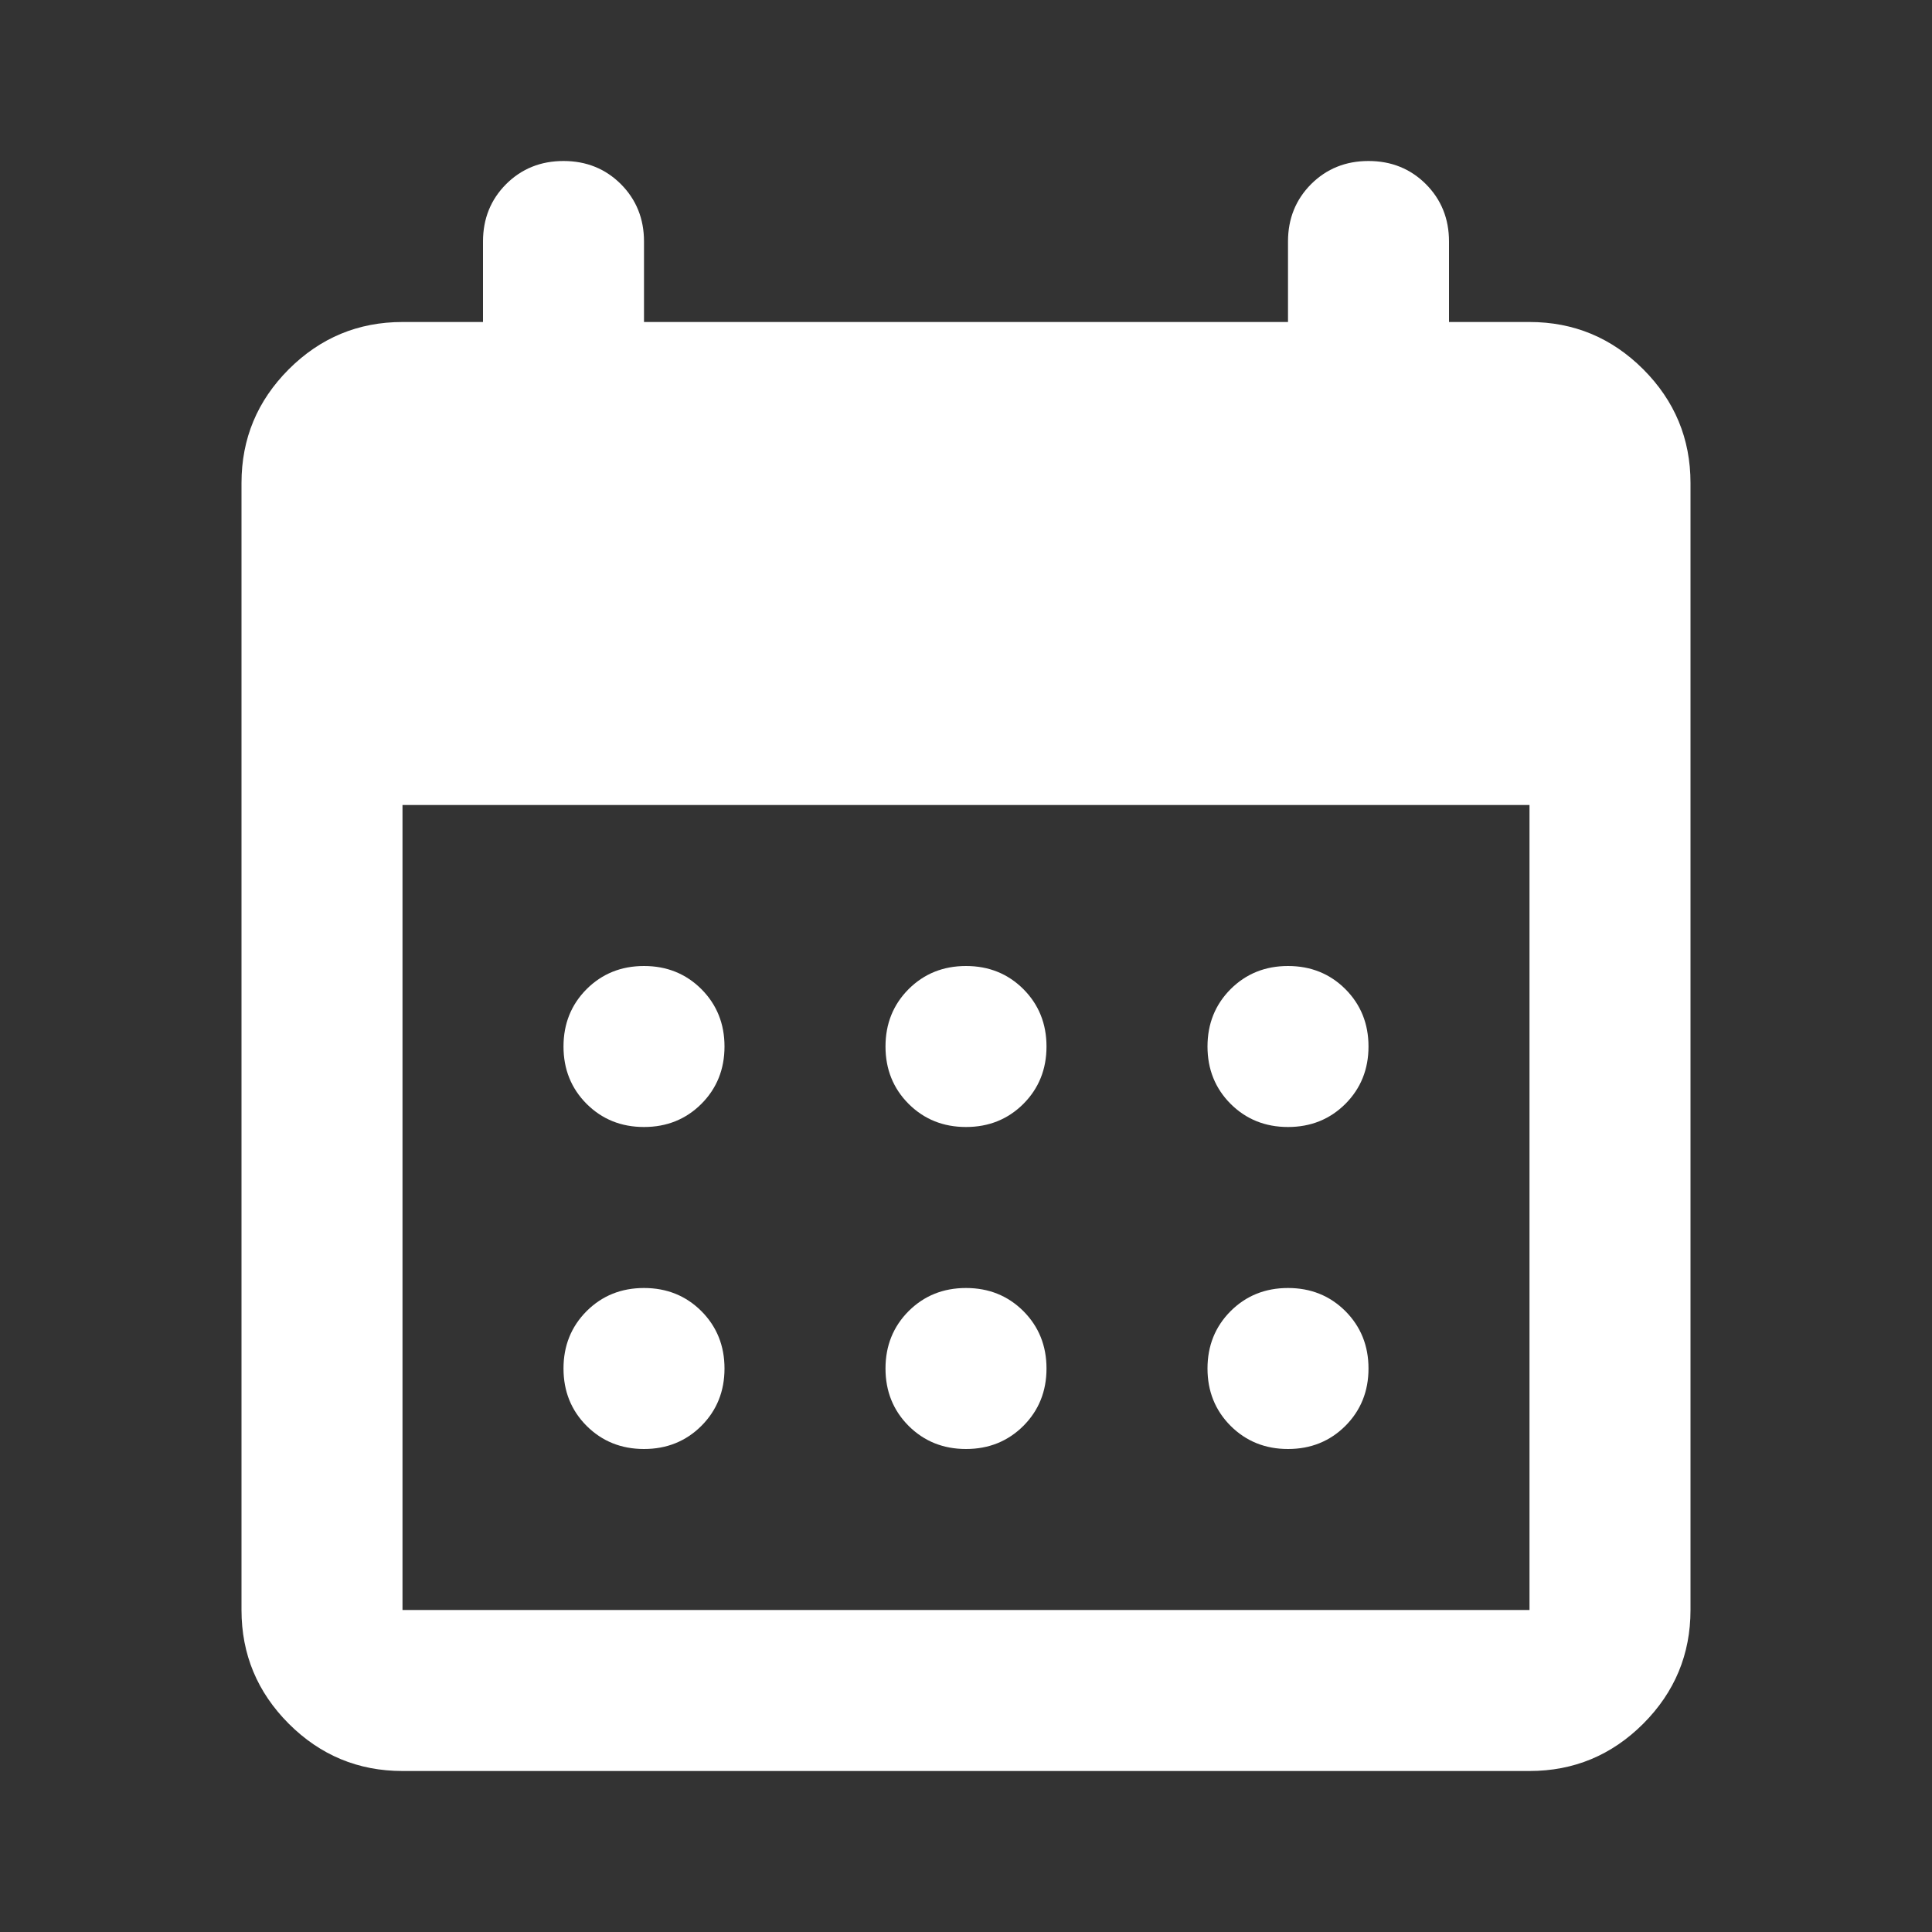 <svg width="30" height="30" viewBox="0 0 30 30" fill="none" xmlns="http://www.w3.org/2000/svg">
<rect x="0" y="0" width="30" height="30" fill="#333333" stroke="none"/>
<path d="M6.25 27.5C5.562 27.5 4.974 27.255 4.484 26.766C3.995 26.276 3.75 25.688 3.75 25V7.5C3.75 6.812 3.995 6.224 4.484 5.734C4.974 5.245 5.562 5 6.25 5H7.5V3.75C7.5 3.396 7.62 3.099 7.859 2.859C8.099 2.62 8.396 2.5 8.75 2.5C9.104 2.5 9.401 2.62 9.641 2.859C9.88 3.099 10 3.396 10 3.75V5H20V3.75C20 3.396 20.12 3.099 20.359 2.859C20.599 2.62 20.896 2.5 21.25 2.5C21.604 2.5 21.901 2.62 22.141 2.859C22.38 3.099 22.5 3.396 22.5 3.75V5H23.75C24.438 5 25.026 5.245 25.516 5.734C26.005 6.224 26.25 6.812 26.25 7.5V25C26.25 25.688 26.005 26.276 25.516 26.766C25.026 27.255 24.438 27.5 23.75 27.5H6.25ZM6.25 25H23.75V12.5H6.25V25ZM15 17.5C14.646 17.5 14.349 17.38 14.109 17.141C13.87 16.901 13.75 16.604 13.75 16.25C13.75 15.896 13.87 15.599 14.109 15.359C14.349 15.12 14.646 15 15 15C15.354 15 15.651 15.12 15.891 15.359C16.13 15.599 16.25 15.896 16.25 16.25C16.25 16.604 16.13 16.901 15.891 17.141C15.651 17.38 15.354 17.5 15 17.5ZM10 17.5C9.646 17.5 9.349 17.38 9.109 17.141C8.87 16.901 8.75 16.604 8.75 16.25C8.75 15.896 8.87 15.599 9.109 15.359C9.349 15.12 9.646 15 10 15C10.354 15 10.651 15.12 10.891 15.359C11.13 15.599 11.25 15.896 11.25 16.25C11.25 16.604 11.13 16.901 10.891 17.141C10.651 17.38 10.354 17.5 10 17.5ZM20 17.5C19.646 17.5 19.349 17.38 19.109 17.141C18.87 16.901 18.75 16.604 18.75 16.25C18.75 15.896 18.87 15.599 19.109 15.359C19.349 15.12 19.646 15 20 15C20.354 15 20.651 15.12 20.891 15.359C21.13 15.599 21.25 15.896 21.25 16.25C21.25 16.604 21.13 16.901 20.891 17.141C20.651 17.38 20.354 17.5 20 17.5ZM15 22.5C14.646 22.5 14.349 22.38 14.109 22.141C13.87 21.901 13.75 21.604 13.75 21.25C13.75 20.896 13.87 20.599 14.109 20.359C14.349 20.12 14.646 20 15 20C15.354 20 15.651 20.12 15.891 20.359C16.13 20.599 16.25 20.896 16.25 21.25C16.25 21.604 16.13 21.901 15.891 22.141C15.651 22.38 15.354 22.5 15 22.5ZM10 22.5C9.646 22.5 9.349 22.38 9.109 22.141C8.87 21.901 8.75 21.604 8.75 21.25C8.75 20.896 8.87 20.599 9.109 20.359C9.349 20.12 9.646 20 10 20C10.354 20 10.651 20.12 10.891 20.359C11.13 20.599 11.25 20.896 11.25 21.25C11.25 21.604 11.13 21.901 10.891 22.141C10.651 22.38 10.354 22.5 10 22.5ZM20 22.5C19.646 22.5 19.349 22.38 19.109 22.141C18.87 21.901 18.75 21.604 18.75 21.25C18.75 20.896 18.87 20.599 19.109 20.359C19.349 20.12 19.646 20 20 20C20.354 20 20.651 20.12 20.891 20.359C21.13 20.599 21.25 20.896 21.25 21.25C21.25 21.604 21.13 21.901 20.891 22.141C20.651 22.38 20.354 22.5 20 22.5Z" fill="white"/>
</svg>
